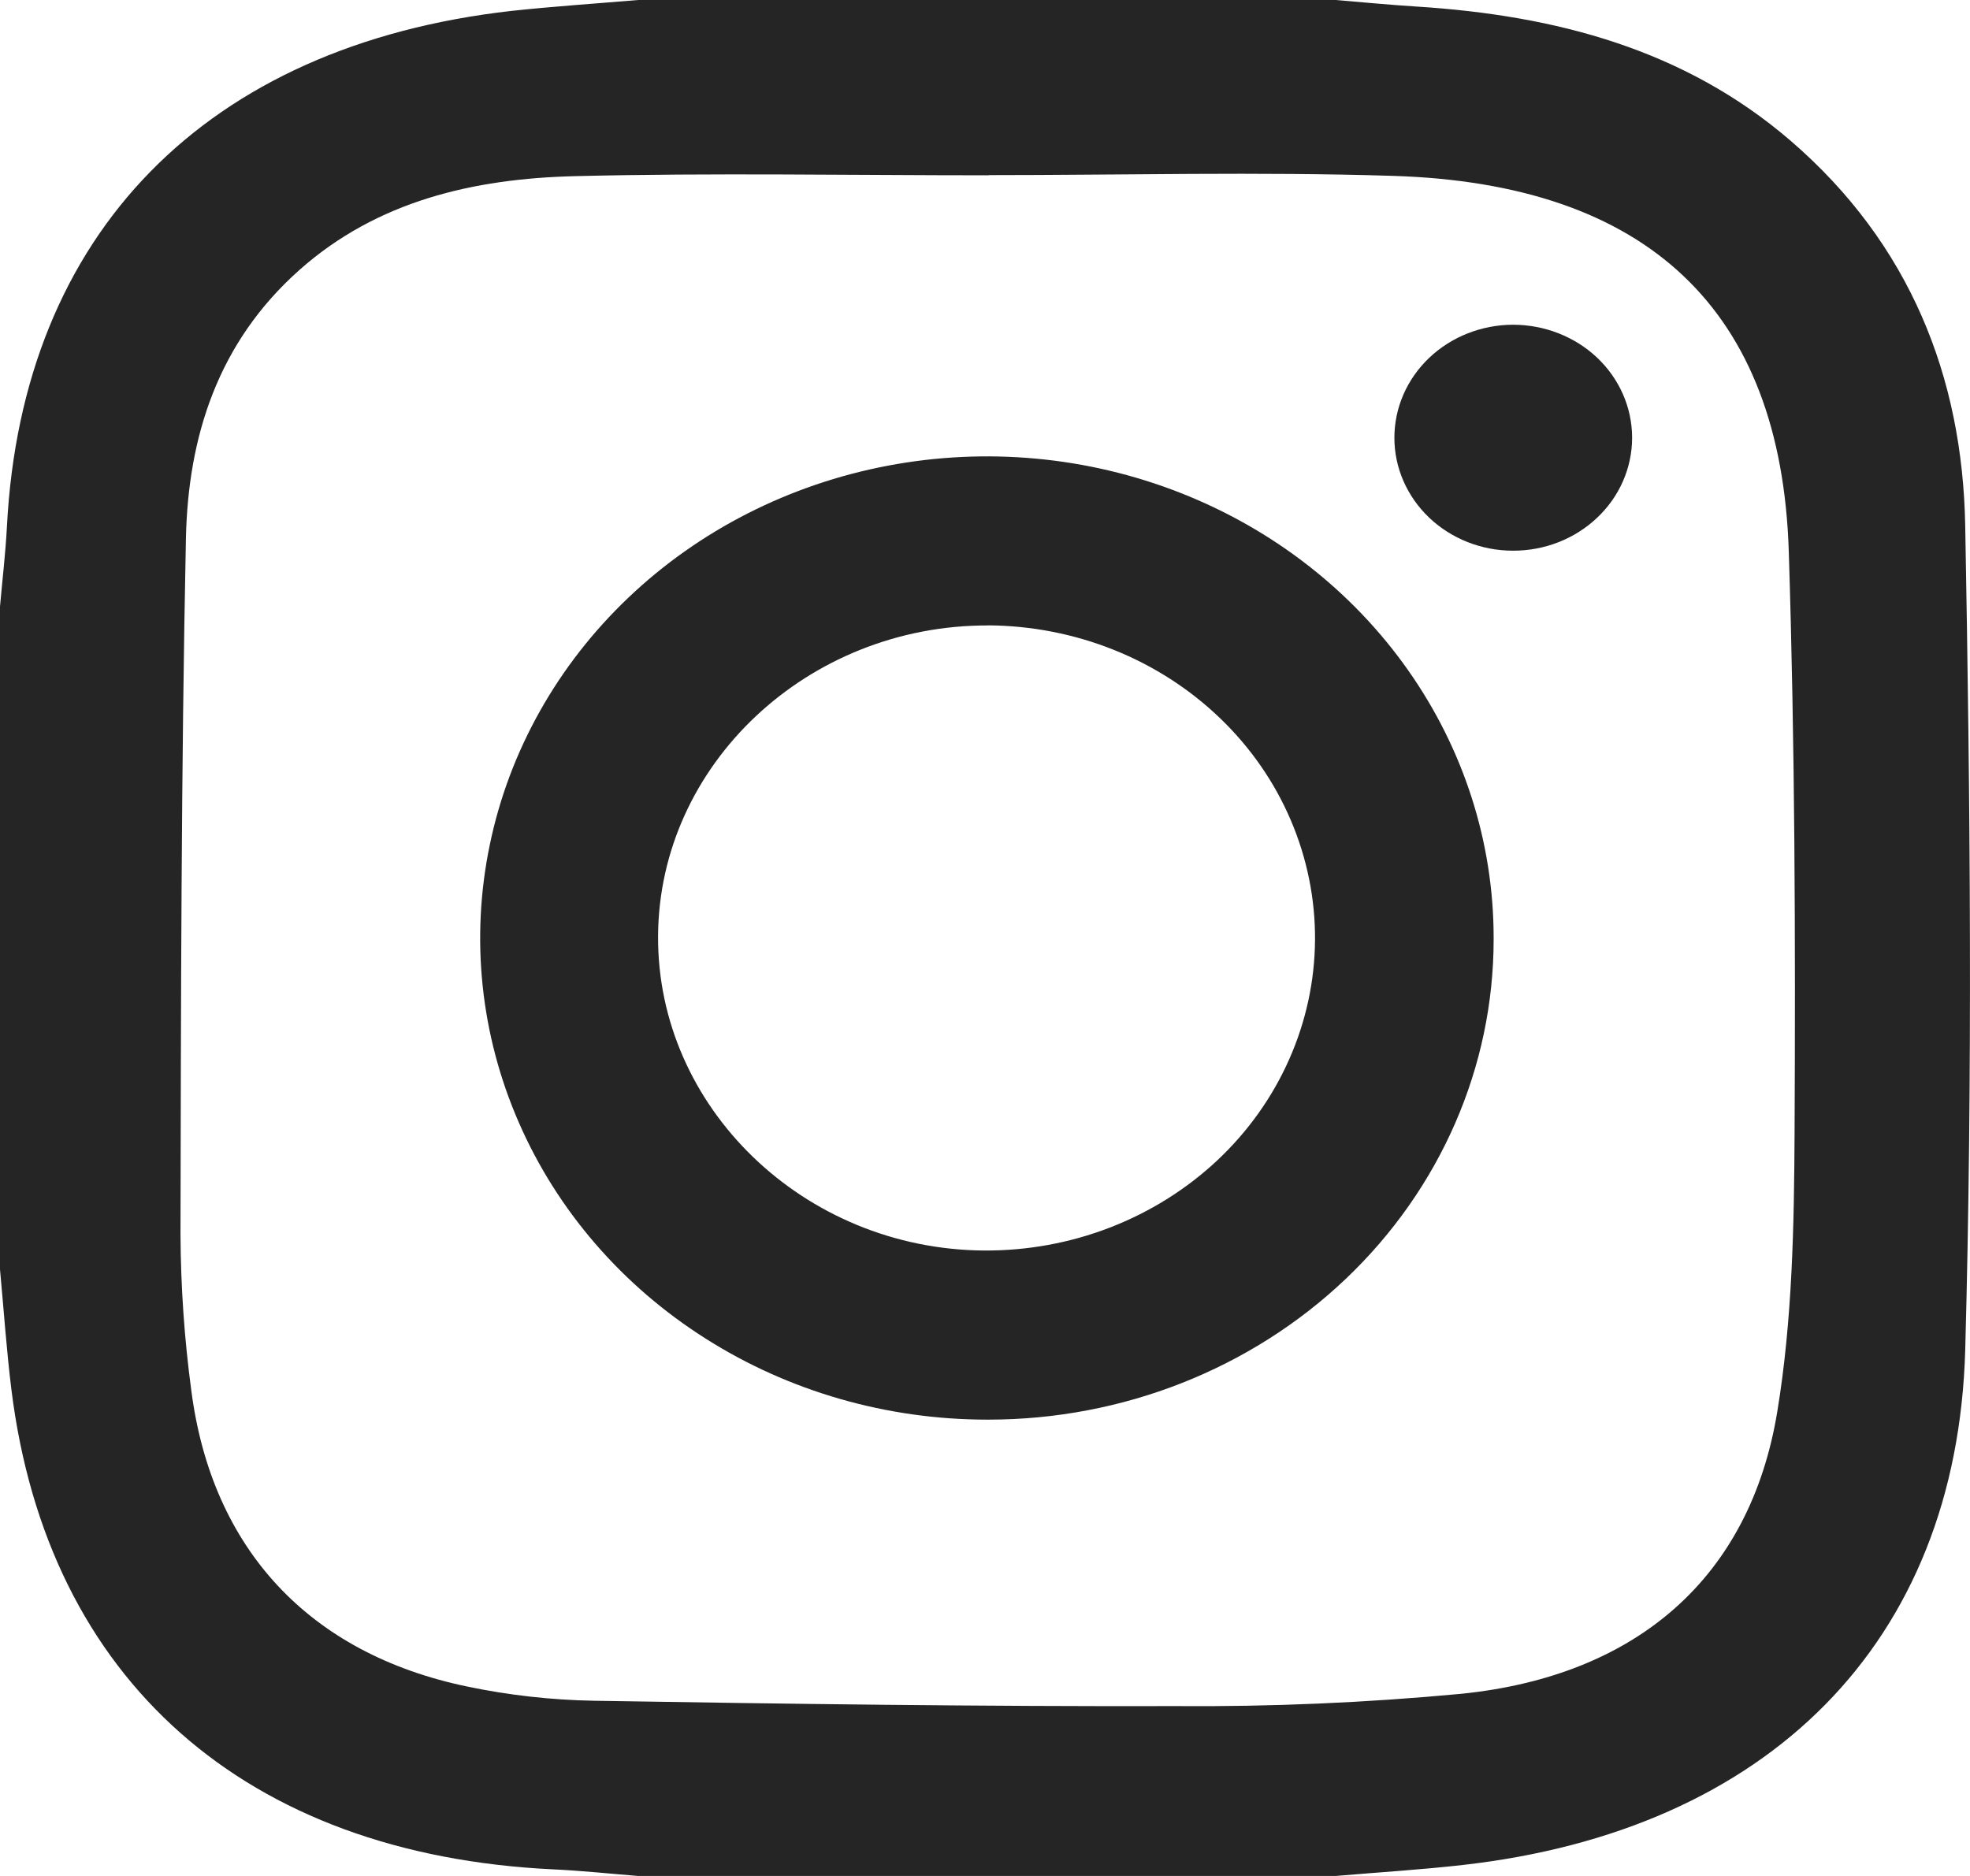 <svg width="21" height="20" viewBox="0 0 21 20" fill="none" xmlns="http://www.w3.org/2000/svg">
<g clip-path="url(#clip0_891_139)">
<path d="M0 13.533V6.467C0.025 6.182 0.059 5.898 0.074 5.612C0.235 2.489 2.195 0.484 5.454 0.116C5.902 0.068 6.354 0.038 6.803 0H14.238C14.526 0.024 14.813 0.052 15.102 0.07C16.582 0.164 17.954 0.525 19.086 1.499C20.363 2.599 20.92 4.023 20.949 5.604C21.003 8.535 21.029 11.468 20.949 14.395C20.86 17.519 18.845 19.516 15.592 19.883C15.143 19.934 14.691 19.961 14.239 20H6.802C6.503 19.976 6.204 19.944 5.904 19.93C2.617 19.775 0.507 17.913 0.122 14.818C0.069 14.391 0.04 13.961 0 13.533ZM10.541 1.867V1.869C9.067 1.869 7.597 1.842 6.127 1.878C5.047 1.905 4.021 2.142 3.192 2.878C2.319 3.654 2.006 4.659 1.982 5.735C1.931 8.211 1.929 10.686 1.924 13.162C1.927 13.717 1.965 14.272 2.039 14.822C2.257 16.513 3.295 17.629 4.978 17.98C5.422 18.073 5.876 18.124 6.331 18.132C8.398 18.166 10.466 18.194 12.534 18.189C13.55 18.197 14.565 18.153 15.576 18.058C17.45 17.868 18.654 16.817 18.945 15.054C19.107 14.073 19.125 13.065 19.13 12.068C19.14 10.003 19.134 7.937 19.068 5.873C18.985 3.301 17.56 1.959 14.85 1.875C13.415 1.83 11.977 1.867 10.541 1.867Z" fill="#262525"/>
<path d="M10.524 15.135C9.455 15.135 8.411 14.835 7.522 14.271C6.633 13.708 5.94 12.906 5.531 11.968C5.121 11.03 5.014 9.998 5.222 9.002C5.429 8.006 5.943 7.091 6.698 6.372C7.453 5.653 8.415 5.164 9.463 4.965C10.511 4.766 11.597 4.867 12.584 5.255C13.572 5.643 14.416 6.301 15.01 7.145C15.604 7.989 15.922 8.981 15.922 9.997V10.015C15.922 11.373 15.355 12.675 14.345 13.635C13.335 14.595 11.965 15.135 10.536 15.135H10.524ZM10.535 6.668C8.61 6.662 7.025 8.152 7.015 9.979C7.004 11.805 8.568 13.318 10.489 13.332C10.949 13.335 11.406 13.252 11.832 13.087C12.259 12.922 12.647 12.679 12.975 12.372C13.303 12.064 13.563 11.699 13.742 11.295C13.921 10.892 14.015 10.459 14.018 10.022C14.021 9.584 13.933 9.15 13.76 8.745C13.587 8.339 13.331 7.97 13.008 7.659C12.684 7.347 12.299 7.099 11.875 6.929C11.451 6.759 10.995 6.67 10.535 6.667V6.668Z" fill="#262525"/>
<path d="M17.398 4.672C17.397 4.991 17.262 5.297 17.024 5.521C16.786 5.746 16.464 5.872 16.128 5.871C15.793 5.871 15.471 5.744 15.234 5.518C14.997 5.292 14.864 4.986 14.864 4.667C14.864 4.348 14.997 4.042 15.234 3.816C15.471 3.59 15.793 3.463 16.128 3.462C16.464 3.462 16.786 3.588 17.024 3.812C17.262 4.037 17.397 4.343 17.398 4.662V4.672Z" fill="#262525"/>
</g>
<defs>
<clipPath id="clip0_891_139">
<rect width="21" height="20" fill="white"/>
</clipPath>
</defs>
</svg>
